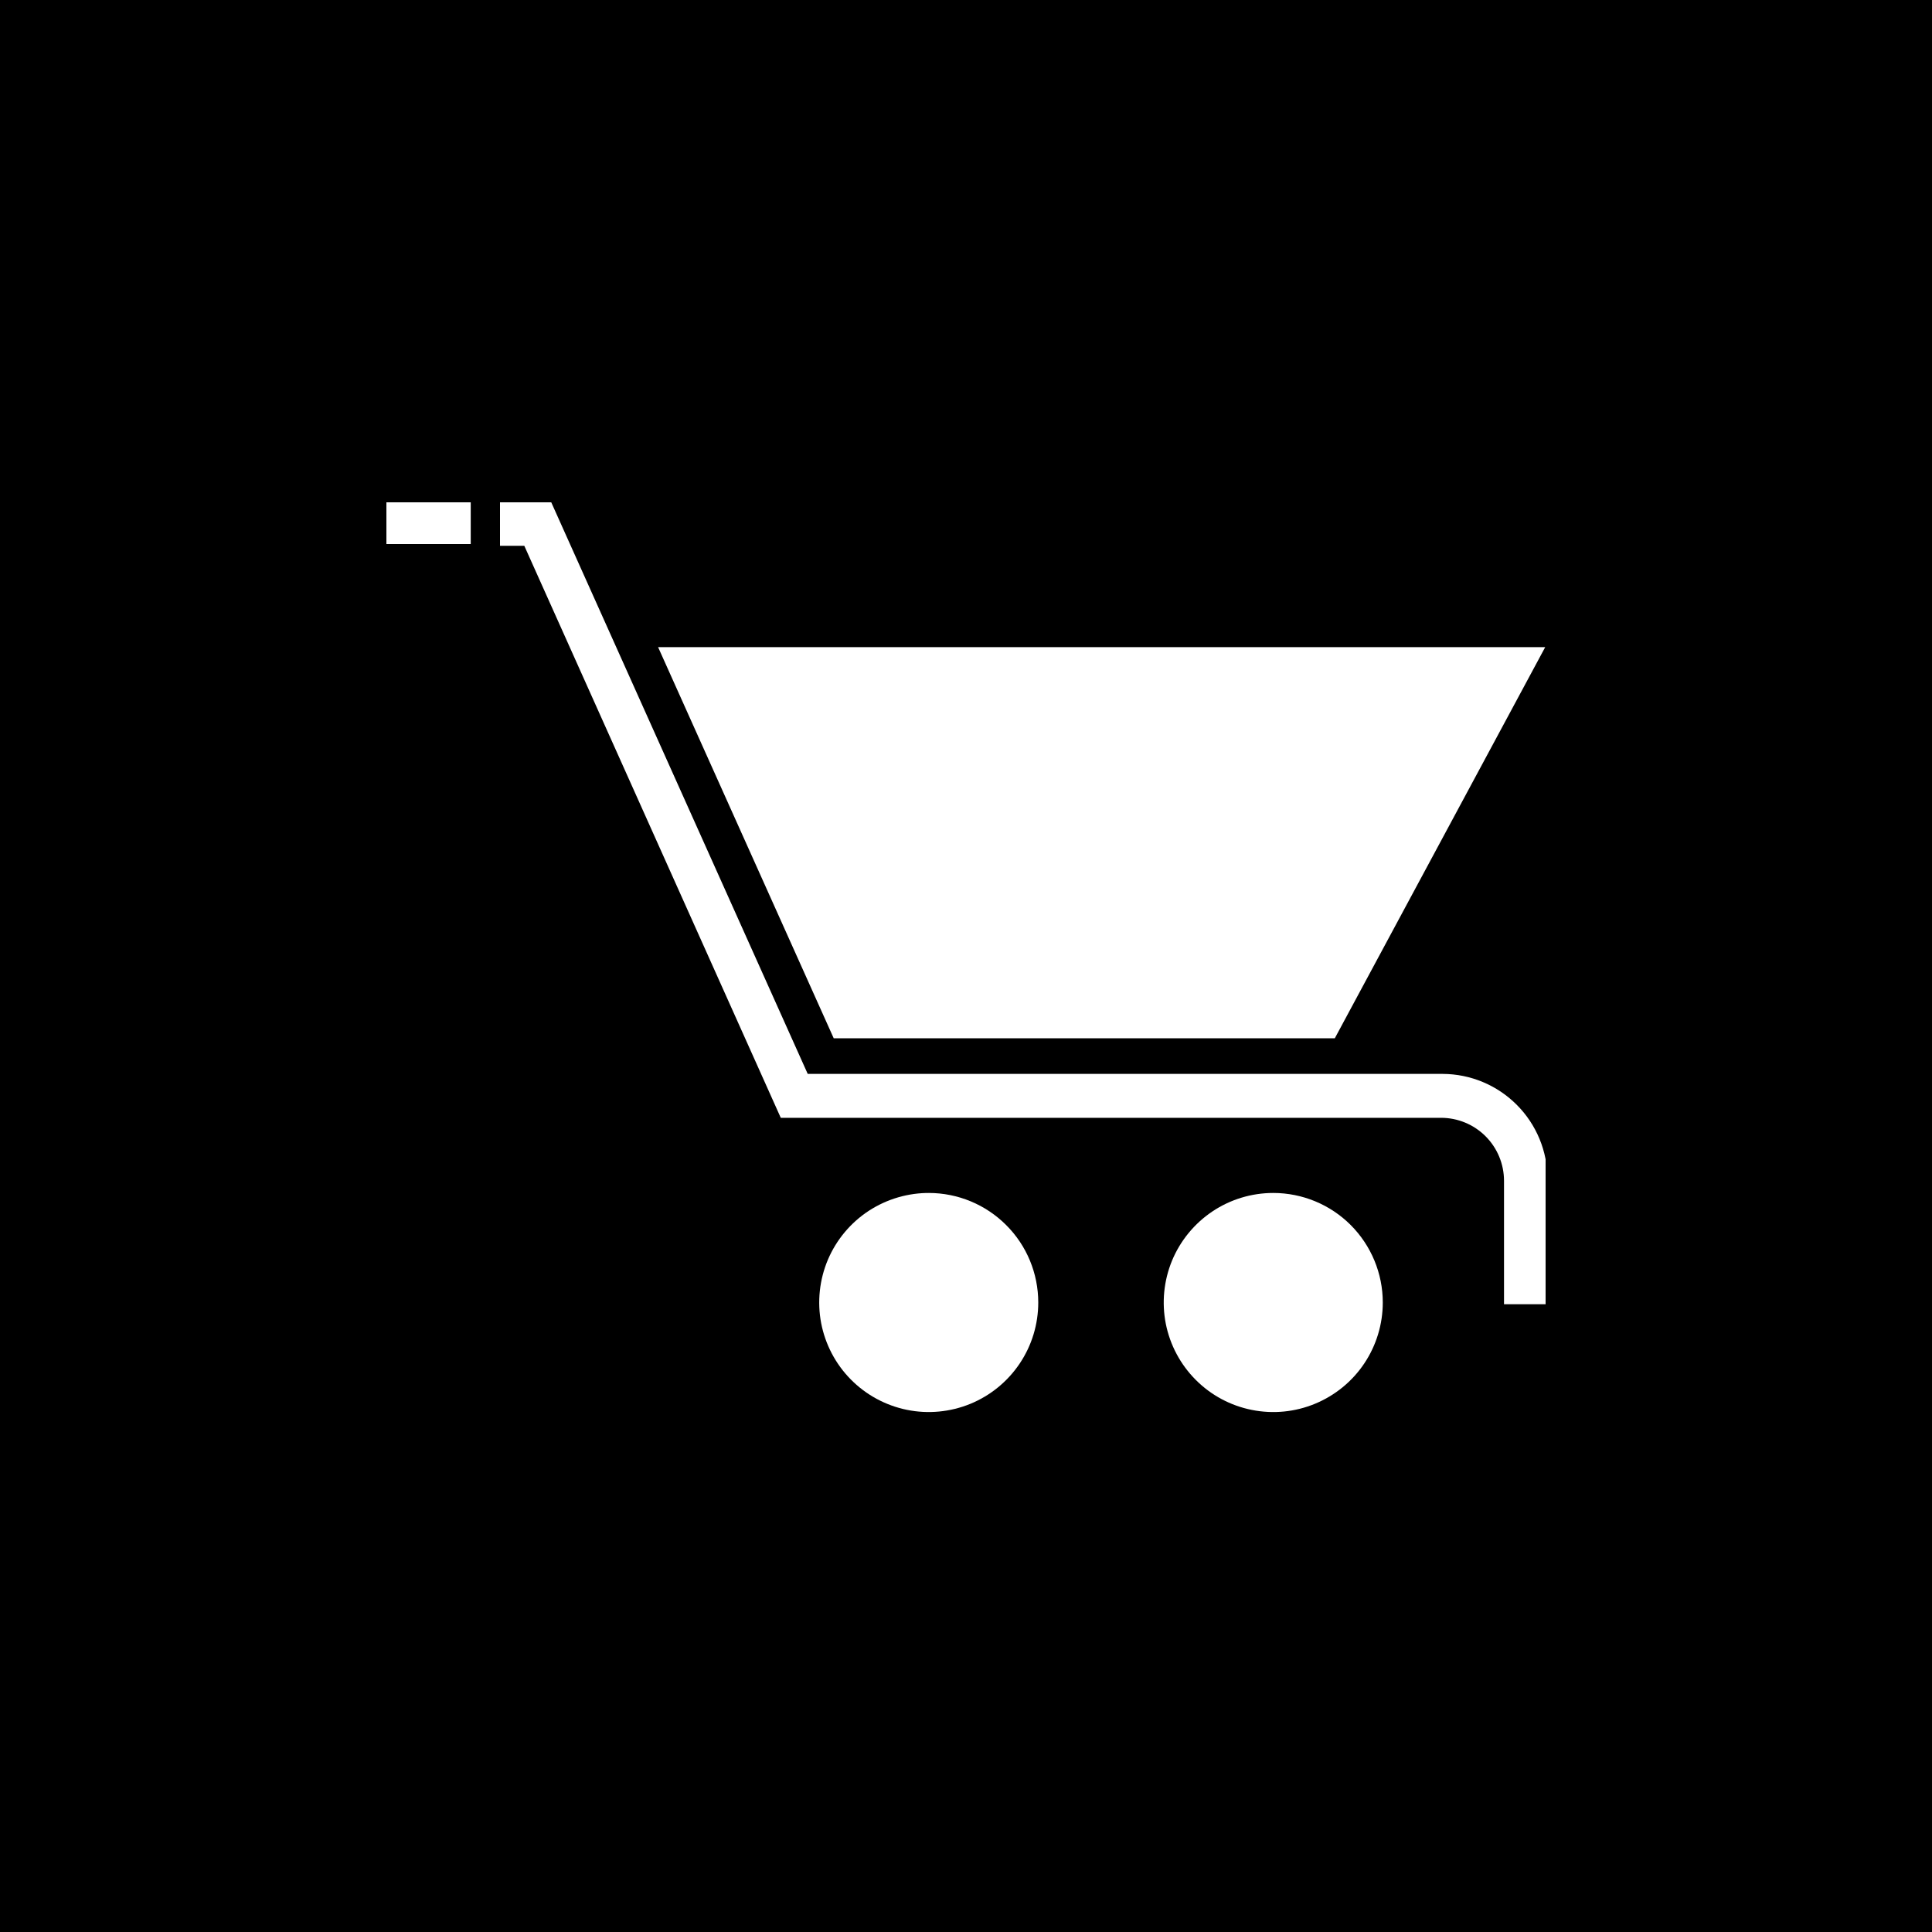 <svg width="40" height="40" viewBox="0 0 40 40" fill="none" xmlns="http://www.w3.org/2000/svg">
<path d="M40 0H0V40H40V0Z" fill="black"/>
<g clip-path="url(#clip0_398_3212)">
<path d="M27.636 21.496L31.992 13.398H13.625L17.261 21.496H27.636Z" fill="white"/>
<path d="M9.746 10.4H8V11.264H9.746V10.4Z" fill="white"/>
<path d="M19.256 24.699C18.806 24.694 18.365 24.823 17.988 25.068C17.612 25.314 17.317 25.666 17.141 26.08C16.966 26.494 16.917 26.951 17.001 27.393C17.086 27.834 17.299 28.241 17.616 28.561C17.932 28.881 18.336 29.099 18.776 29.189C19.217 29.279 19.674 29.235 20.09 29.065C20.506 28.894 20.862 28.603 21.112 28.23C21.363 27.856 21.496 27.417 21.496 26.967C21.496 26.366 21.258 25.789 20.832 25.364C20.407 24.938 19.83 24.699 19.229 24.699" fill="white"/>
<path d="M26.361 24.699C25.913 24.699 25.474 24.832 25.102 25.081C24.729 25.331 24.438 25.685 24.266 26.099C24.095 26.514 24.05 26.97 24.137 27.409C24.225 27.849 24.441 28.253 24.758 28.57C25.075 28.888 25.479 29.104 25.919 29.191C26.359 29.279 26.815 29.234 27.229 29.062C27.644 28.89 27.998 28.6 28.247 28.227C28.496 27.854 28.629 27.415 28.629 26.967C28.629 26.366 28.39 25.789 27.965 25.363C27.54 24.938 26.963 24.699 26.361 24.699Z" fill="white"/>
<path d="M29.834 22.234H16.723L11.413 10.4H10.352V11.3H10.855L16.165 23.143H29.834C30.18 23.143 30.512 23.28 30.757 23.525C31.002 23.77 31.139 24.102 31.139 24.448V27.003H32.039V24.412C32.039 23.836 31.811 23.283 31.404 22.875C30.998 22.467 30.446 22.236 29.87 22.234" fill="white"/>
</g>
<defs>
<clipPath id="clip0_398_3212">
<rect width="24" height="18.835" fill="white" transform="translate(8 10.4)"/>
</clipPath>
</defs>
</svg>
